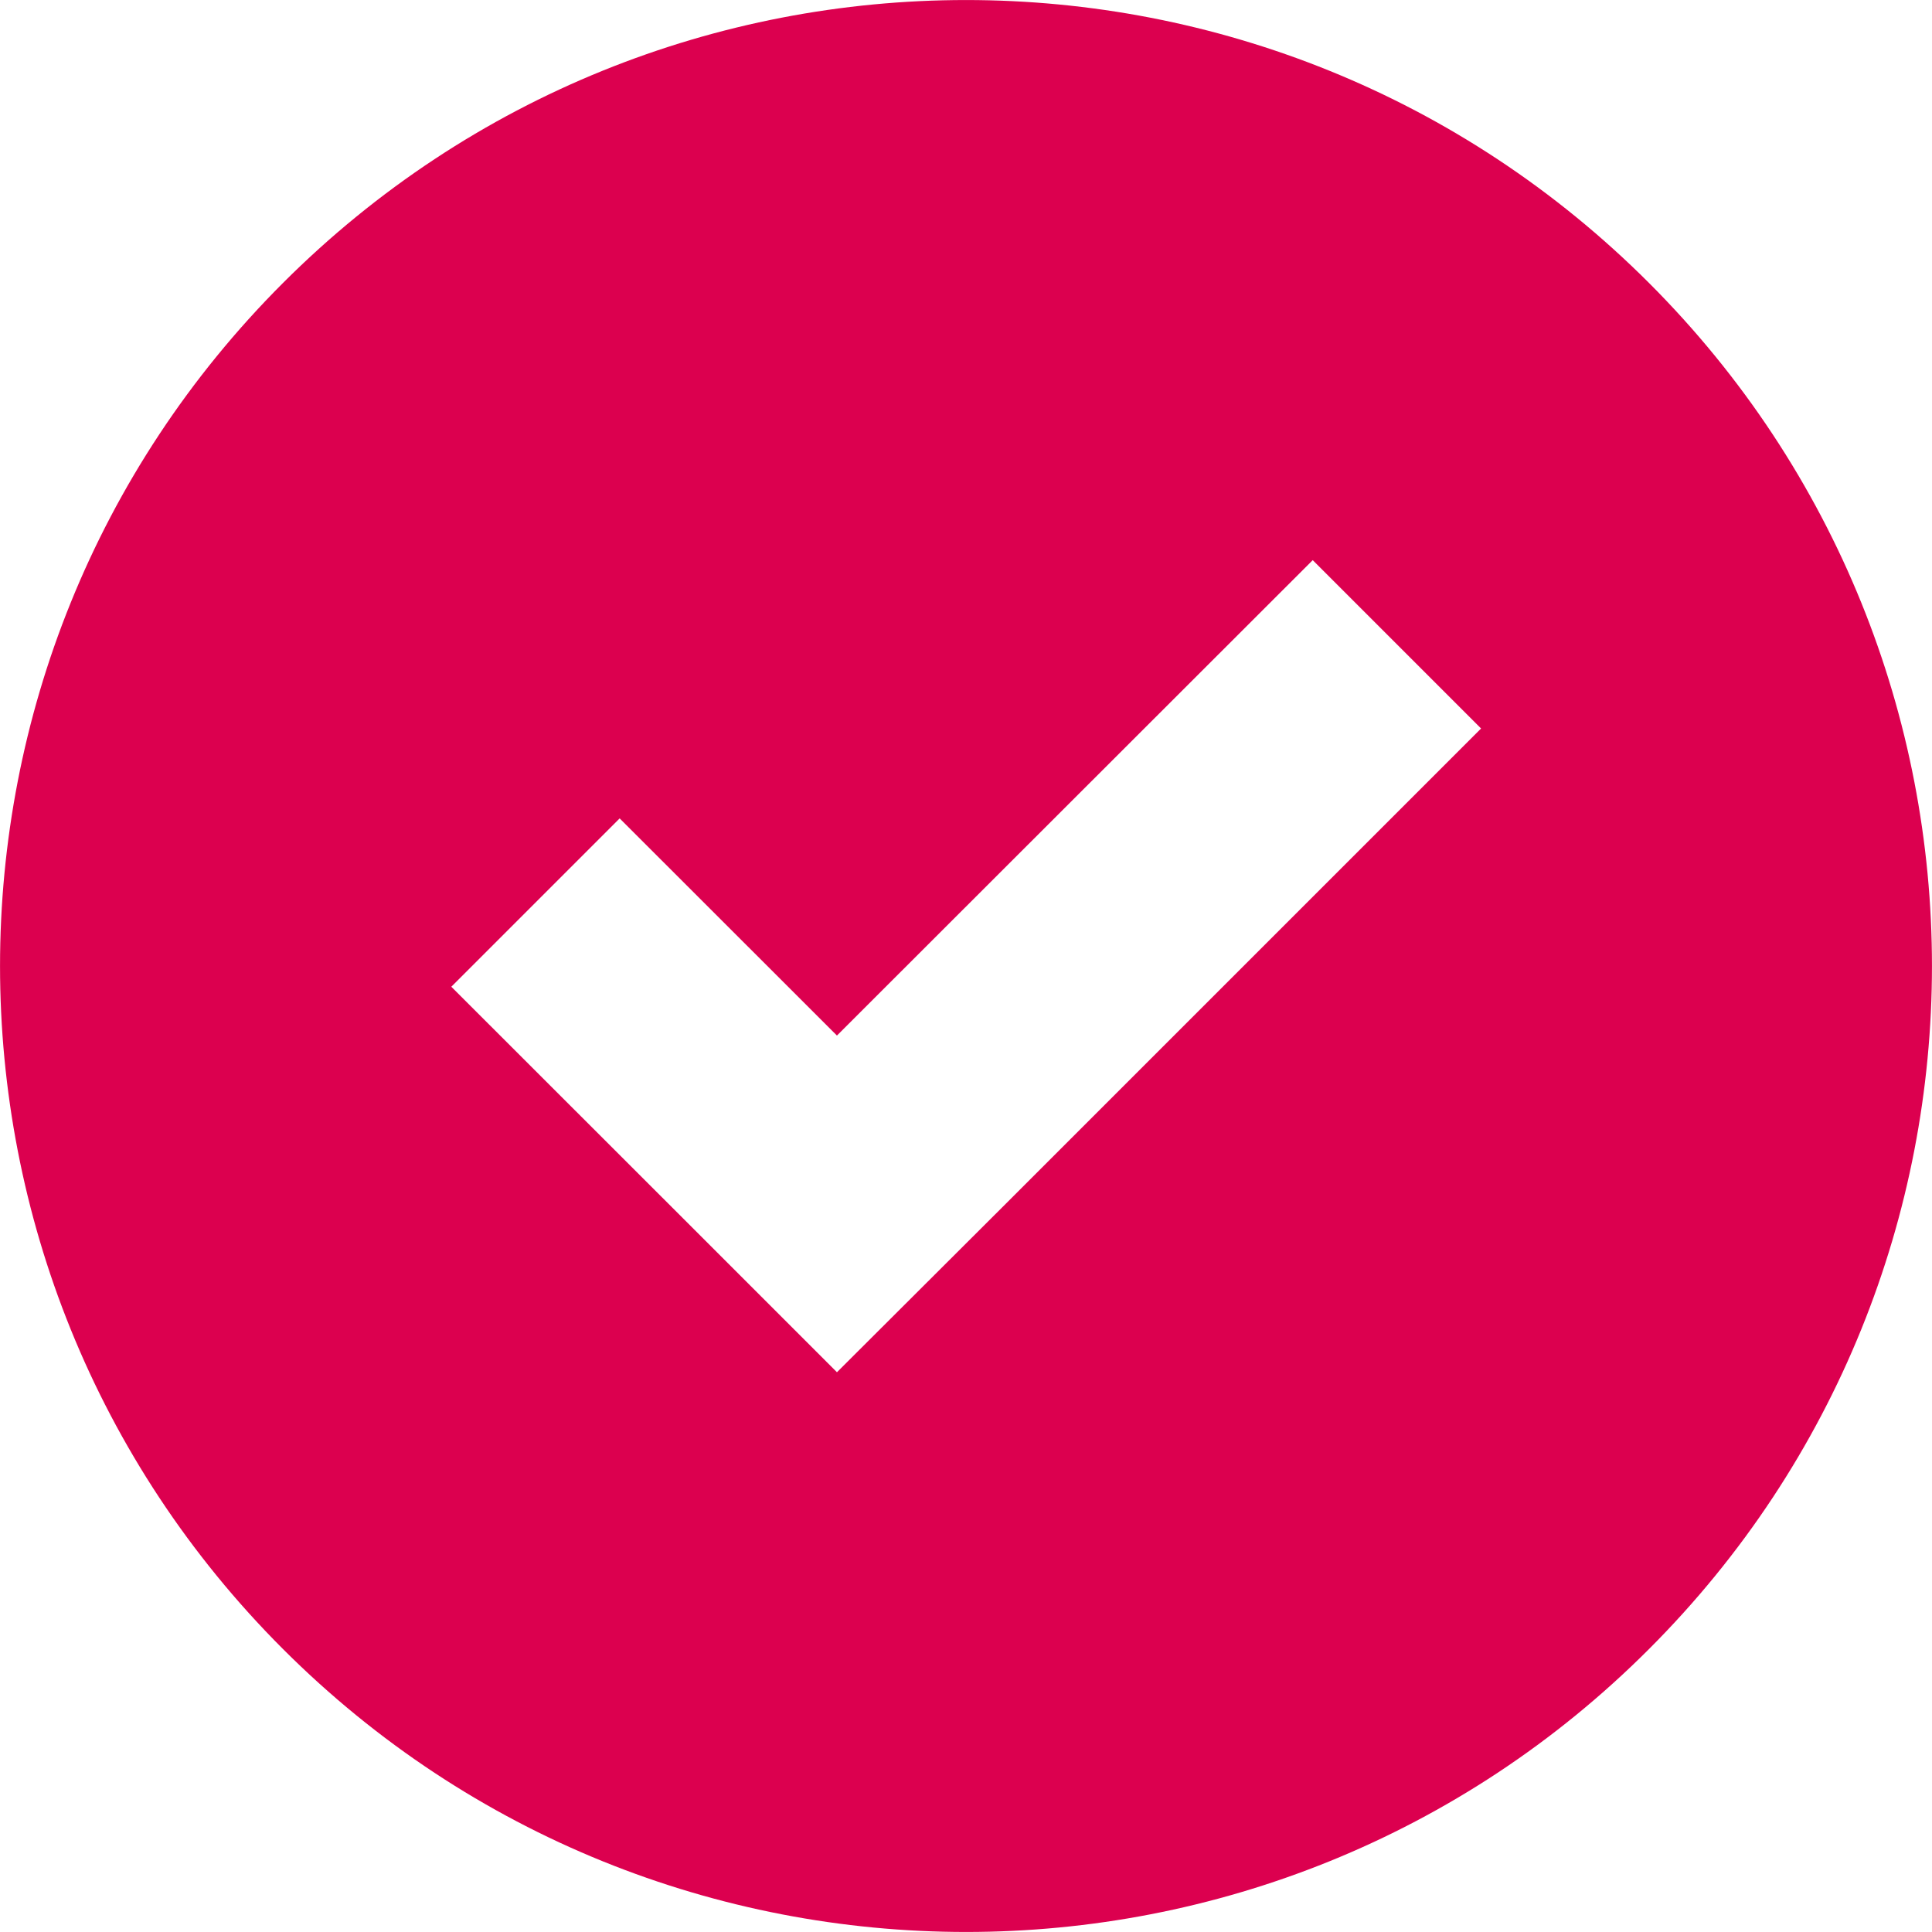 <?xml version="1.0" encoding="UTF-8"?> <svg xmlns="http://www.w3.org/2000/svg" xmlns:xlink="http://www.w3.org/1999/xlink" width="15px" height="15px" viewBox="0 0 15 15" version="1.1"><title>icons/footer/auftrag-einstellen</title><g id="Symbols" stroke="none" stroke-width="1" fill="none" fill-rule="evenodd"><g id="Footer-Desktop" transform="translate(-543, -158)" fill="#DC004F"><g id="Group-29" transform="translate(543, 78)"><g id="icons/footer/auftrag-einstellen" transform="translate(0, 80)"><path d="M4.811,6.354 L6.498,8.04 L10.192,4.349 L11.499,5.656 L7.808,9.347 L6.498,10.654 L5.191,9.347 L3.504,7.661 L4.811,6.354 Z M12.803,12.803 C15.732,9.874 15.732,5.126 12.803,2.197 C9.874,-0.732 5.126,-0.732 2.197,2.197 C-0.732,5.126 -0.732,9.874 2.197,12.803 C5.126,15.732 9.877,15.732 12.803,12.803 L12.803,12.803 Z" id="Fill-1"></path></g></g></g></g></svg> 